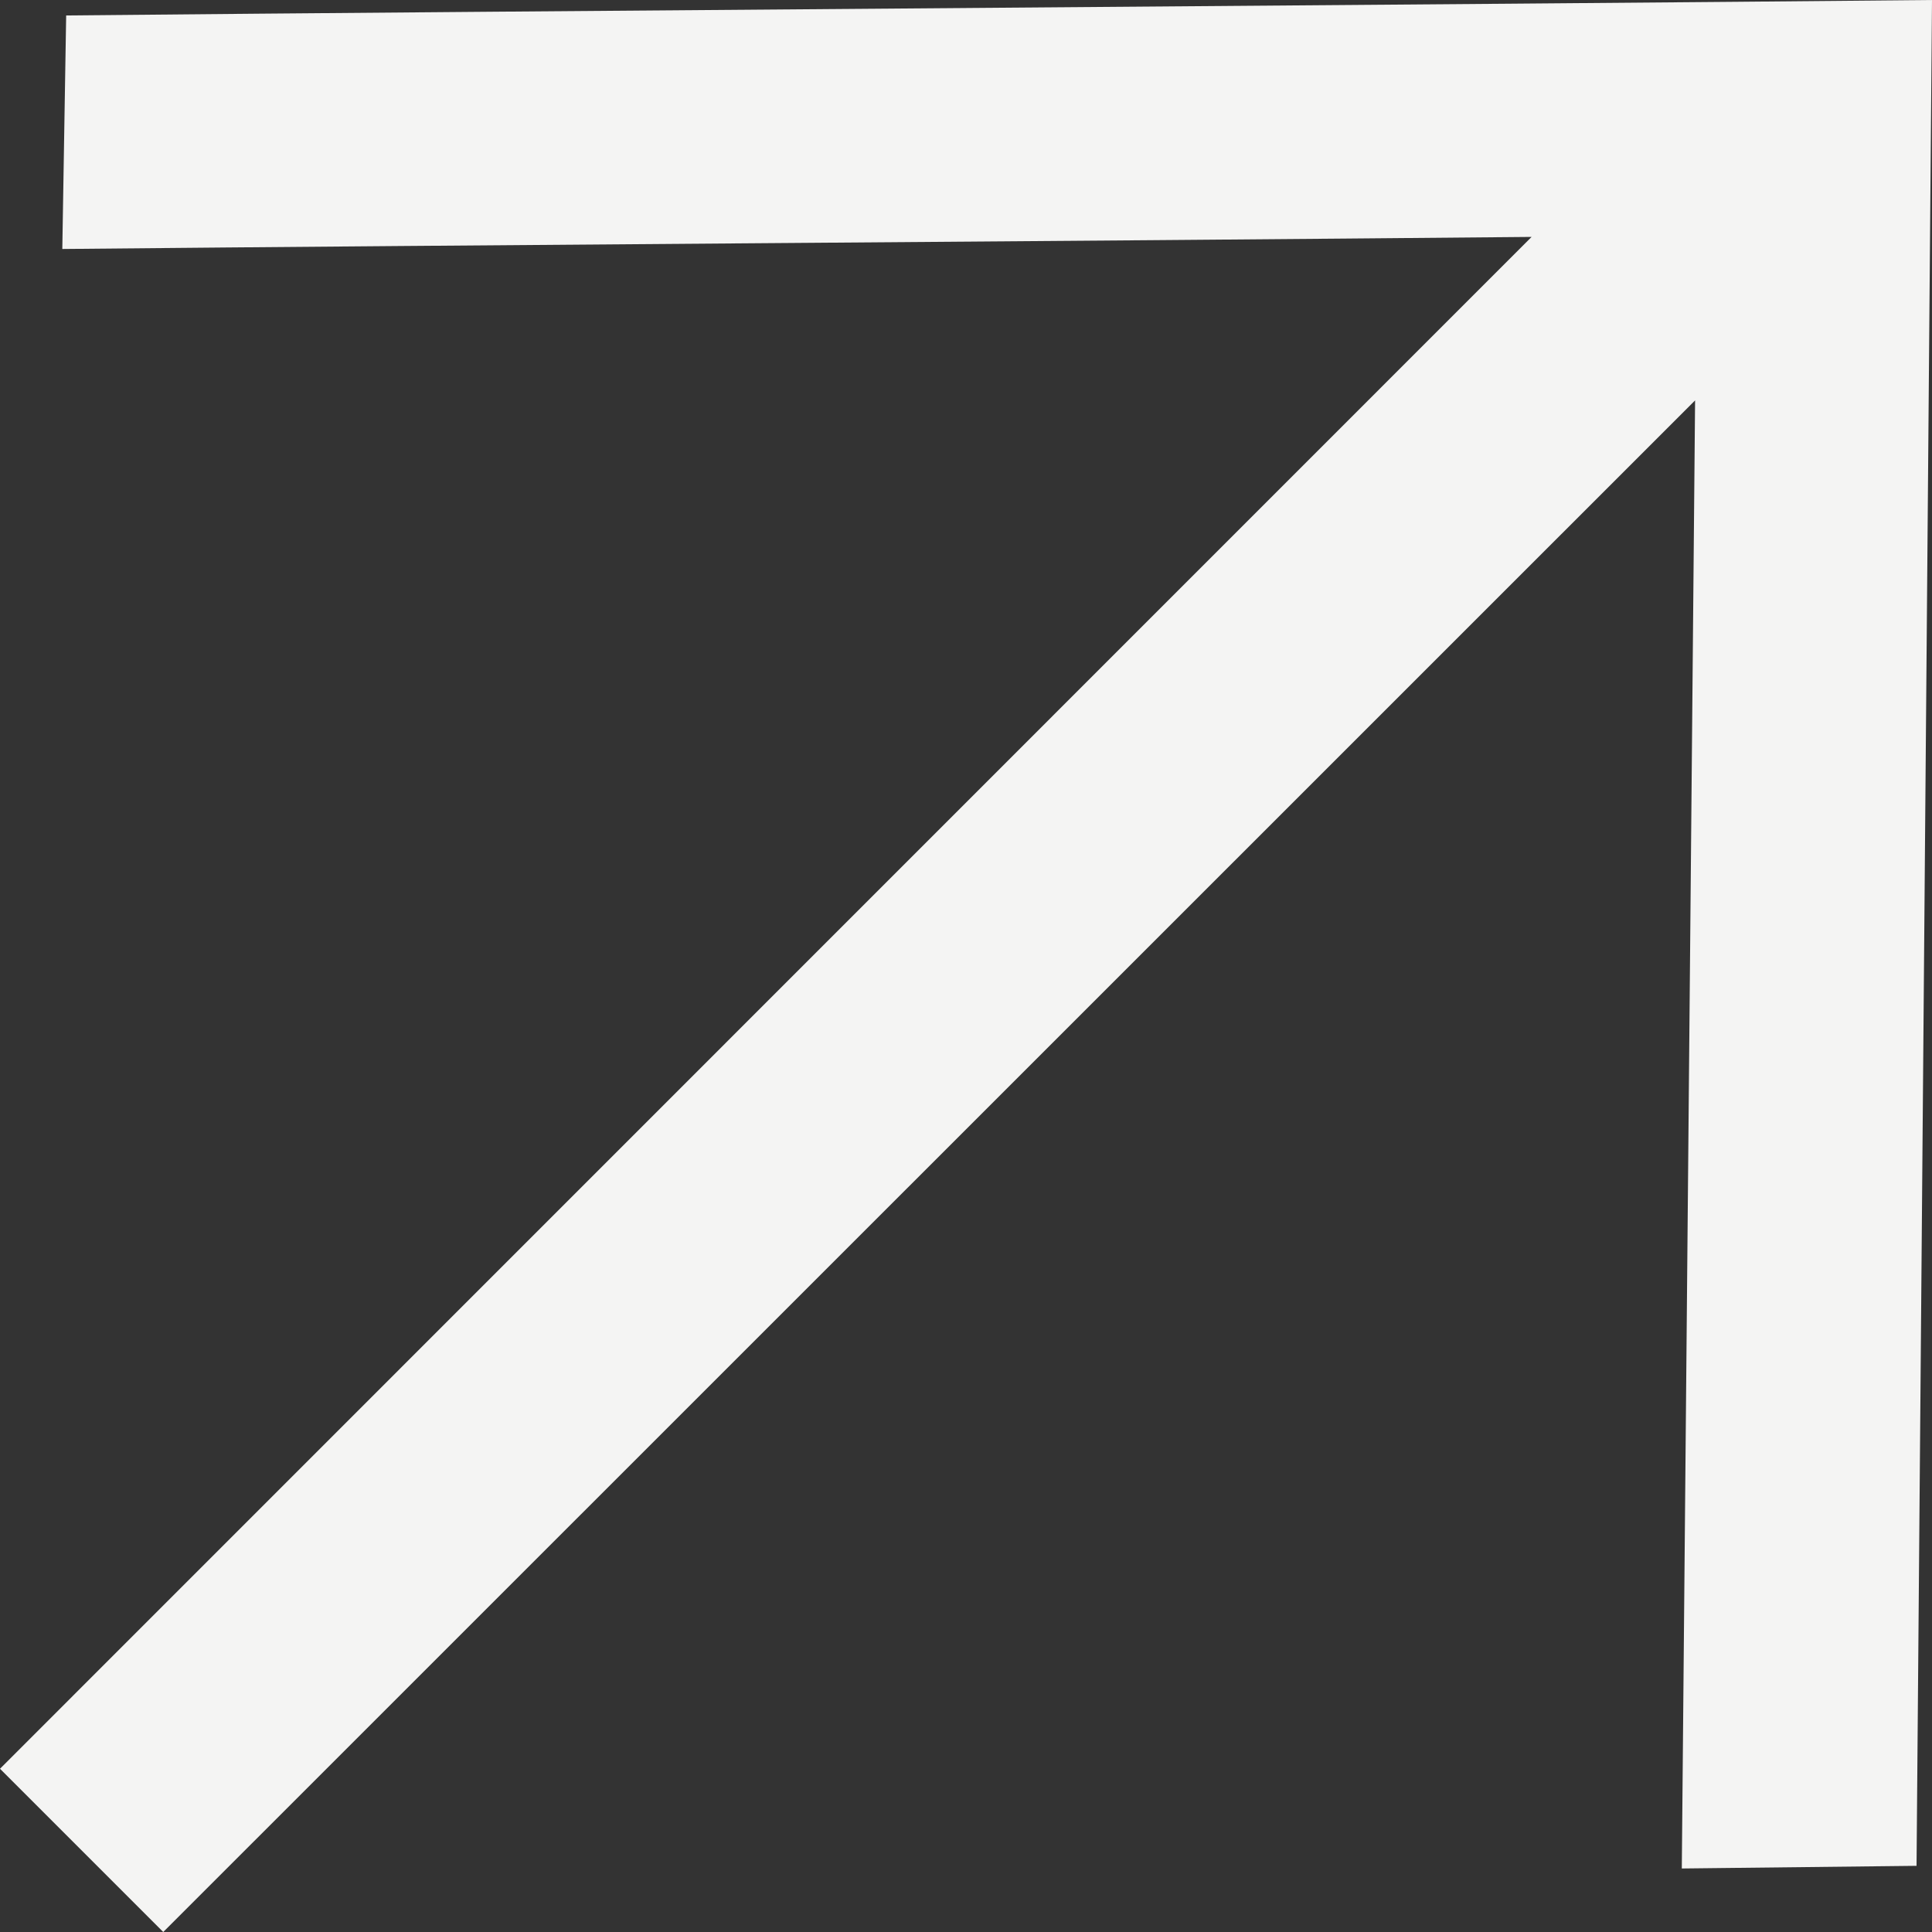 <?xml version="1.0" encoding="UTF-8"?> <svg xmlns="http://www.w3.org/2000/svg" width="8" height="8" viewBox="0 0 8 8" fill="none"><rect x="0" y="0" width="8" height="8" fill="#333333" stroke="none"/> <path d="M7.936 7.726L8 0C6.065 0.019 2.209 0.045 0.274 0.064L0.258 1.031C1.999 1.014 4.309 1 6.342 0.981L0 7.324L0.676 8L7.019 1.658L6.964 7.737L7.936 7.726L7.936 7.726Z" fill="#F4F4F3"></path> </svg> 